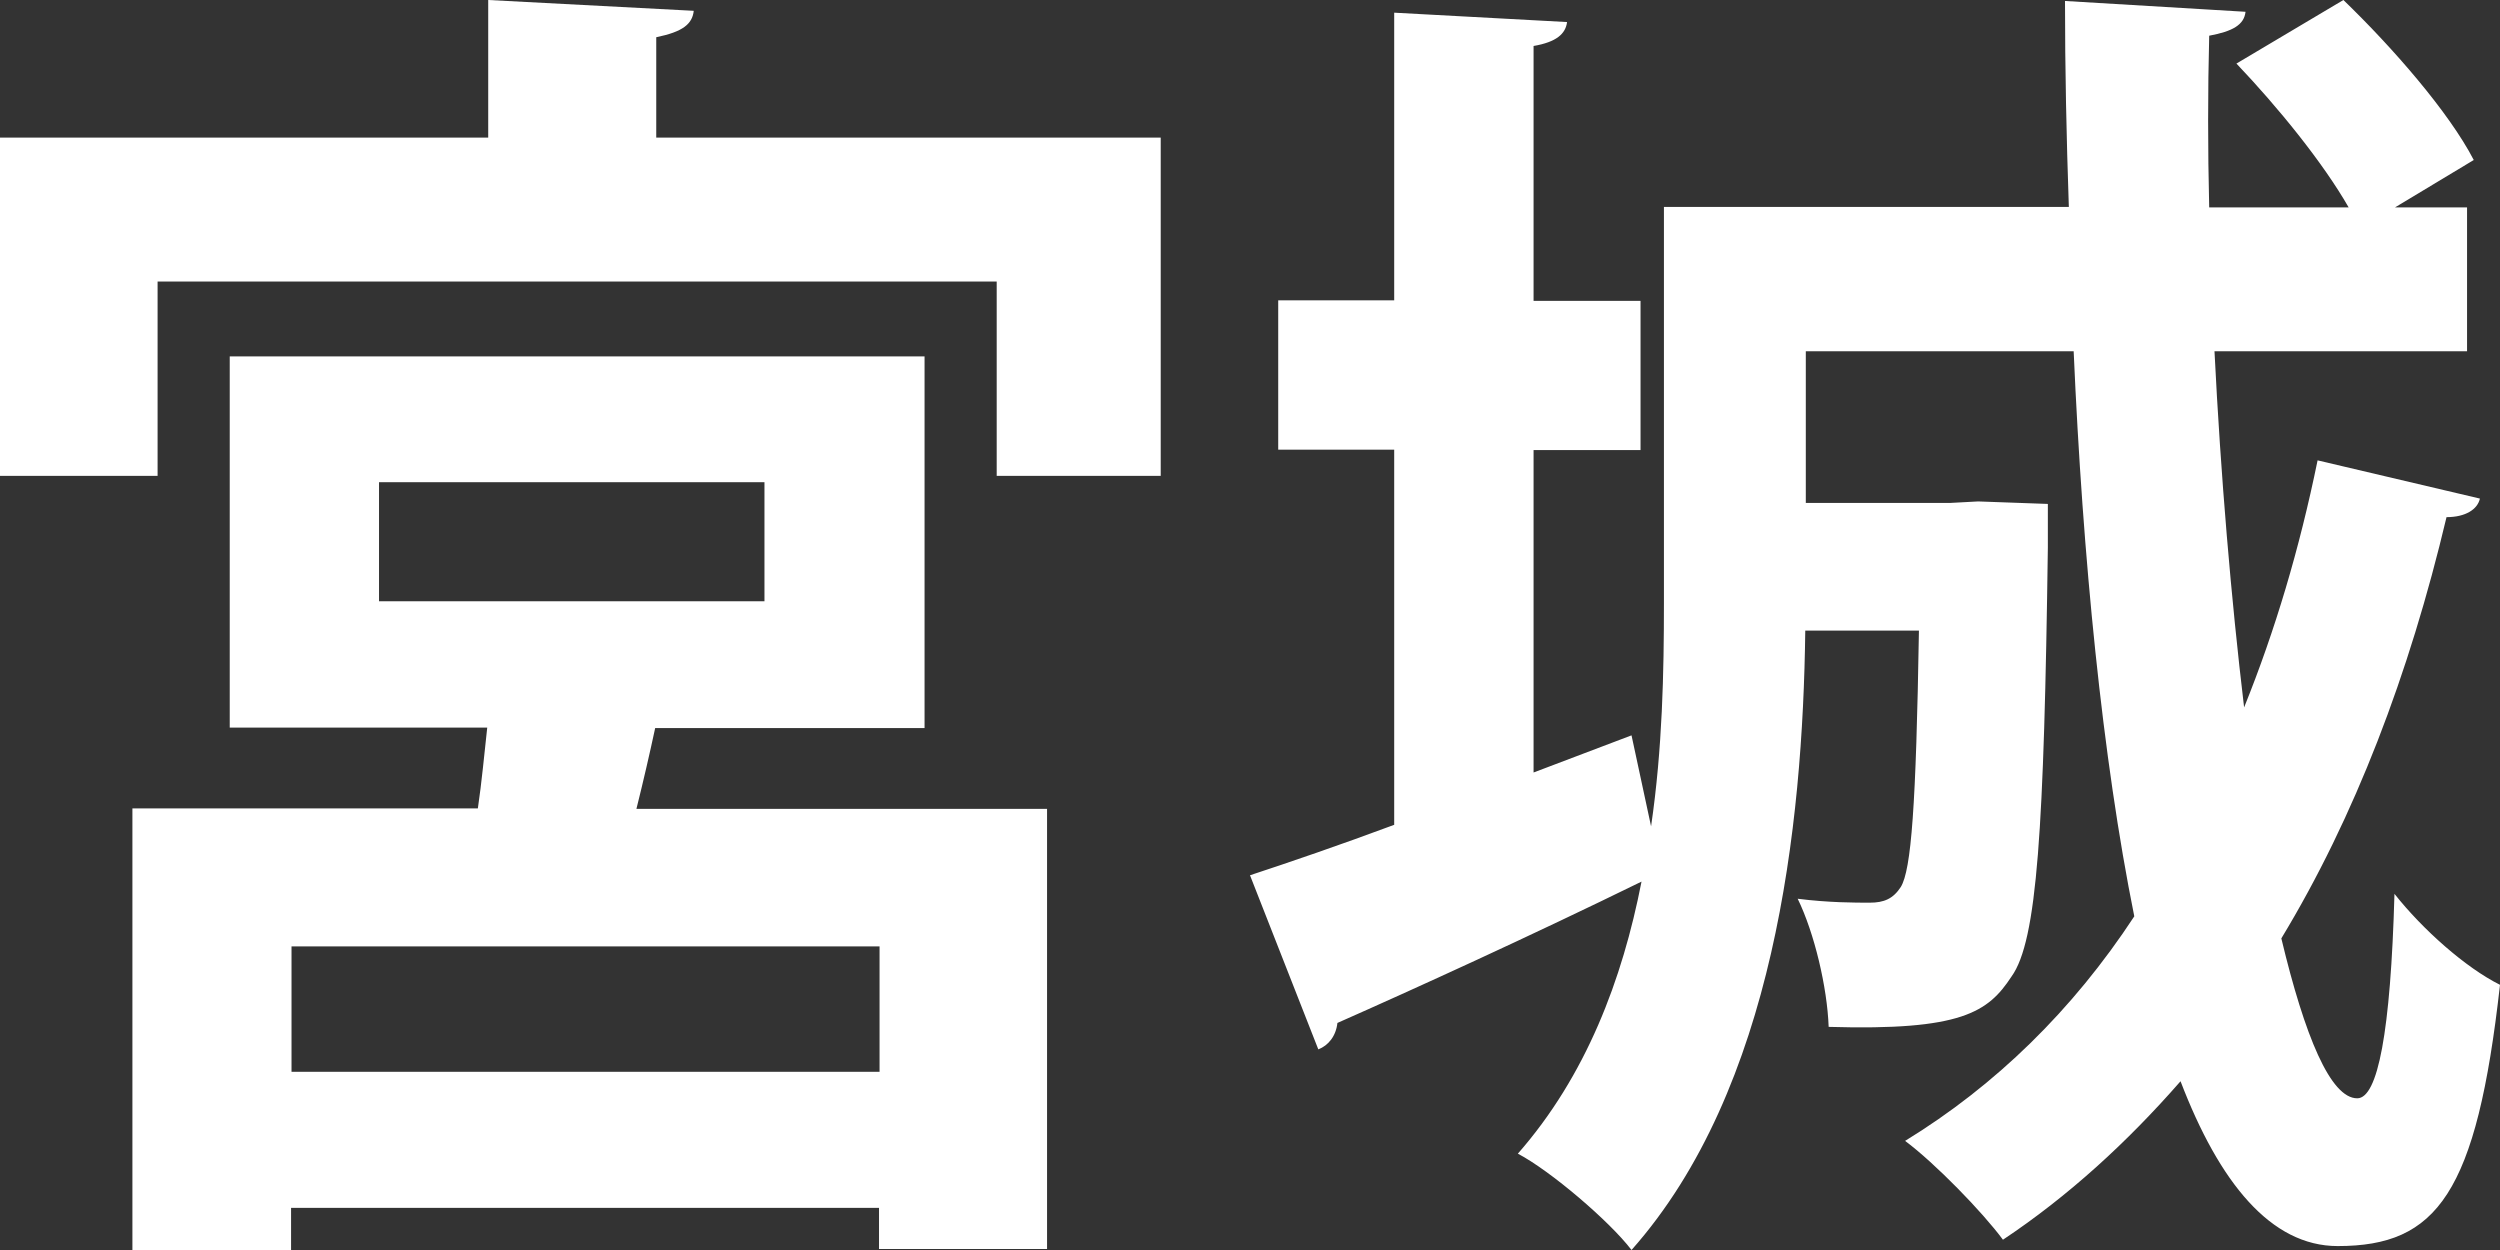<svg width="28" height="14" viewBox="0 0 28 14" fill="none" xmlns="http://www.w3.org/2000/svg">
<rect x="0" y="0" width="28" height="14" fill="#333333" stroke="none"/>
<path d="M7.355 1.541H13V5.33H11.163V3.153H1.765V5.33H0V1.541H5.468V0L7.77 0.121C7.754 0.269 7.648 0.356 7.35 0.417V1.541H7.355ZM10.355 8.154H7.338C7.278 8.434 7.206 8.747 7.128 9.059H11.727V13.989H9.845V13.528H3.26V14H1.483V9.054H5.352C5.396 8.758 5.424 8.445 5.457 8.149H2.573V3.992H10.355V8.149V8.154ZM9.851 12.004V10.6H3.265V12.004H9.851ZM4.245 5.401V6.734H8.562V5.401H4.245Z" fill="white"/>
<path d="M24.802 3.929C24.872 5.332 24.989 6.707 25.134 7.923C25.481 7.063 25.754 6.148 25.957 5.156L27.775 5.584C27.749 5.704 27.615 5.792 27.401 5.792C26.984 7.551 26.374 9.151 25.551 10.51C25.813 11.605 26.102 12.301 26.401 12.301C26.631 12.301 26.775 11.562 26.818 10.011C27.134 10.411 27.615 10.838 28 11.03C27.738 13.37 27.294 13.956 26.182 13.956C25.433 13.956 24.856 13.244 24.422 12.11C23.829 12.789 23.166 13.397 22.433 13.885C22.203 13.573 21.669 13.025 21.337 12.778C22.348 12.159 23.214 11.315 23.904 10.263C23.546 8.488 23.326 6.241 23.225 3.934H20.225V5.633H21.84L22.155 5.616L22.936 5.644V6.132C22.893 9.282 22.818 10.537 22.529 10.937C22.267 11.337 21.968 11.545 20.481 11.501C20.465 11.057 20.321 10.449 20.134 10.066C20.481 10.11 20.781 10.11 20.941 10.11C21.102 10.11 21.203 10.066 21.289 9.934C21.406 9.742 21.46 9.03 21.492 7.063H20.219C20.192 9.255 19.872 12.197 18.273 14C18.027 13.677 17.364 13.112 17 12.921C17.765 12.049 18.171 10.97 18.385 9.874C17.144 10.482 15.845 11.074 14.979 11.457C14.963 11.605 14.877 11.71 14.765 11.753L14 9.803C14.449 9.655 15.011 9.463 15.615 9.238V5.036H14.316V3.364H15.615V0.142L17.551 0.247C17.535 0.378 17.433 0.471 17.176 0.515V3.37H18.374V5.041H17.176V8.652L18.273 8.236L18.492 9.255C18.62 8.384 18.636 7.523 18.636 6.756V2.318H23.171C23.144 1.534 23.128 0.767 23.128 0.011L25.15 0.132C25.134 0.279 25.005 0.351 24.743 0.4C24.727 1.019 24.727 1.671 24.743 2.323H26.305C26.016 1.819 25.513 1.2 25.048 0.712L26.246 0C26.797 0.532 27.428 1.255 27.706 1.792L26.824 2.323H27.631V3.934H24.802V3.929Z" fill="white"/>
</svg>
